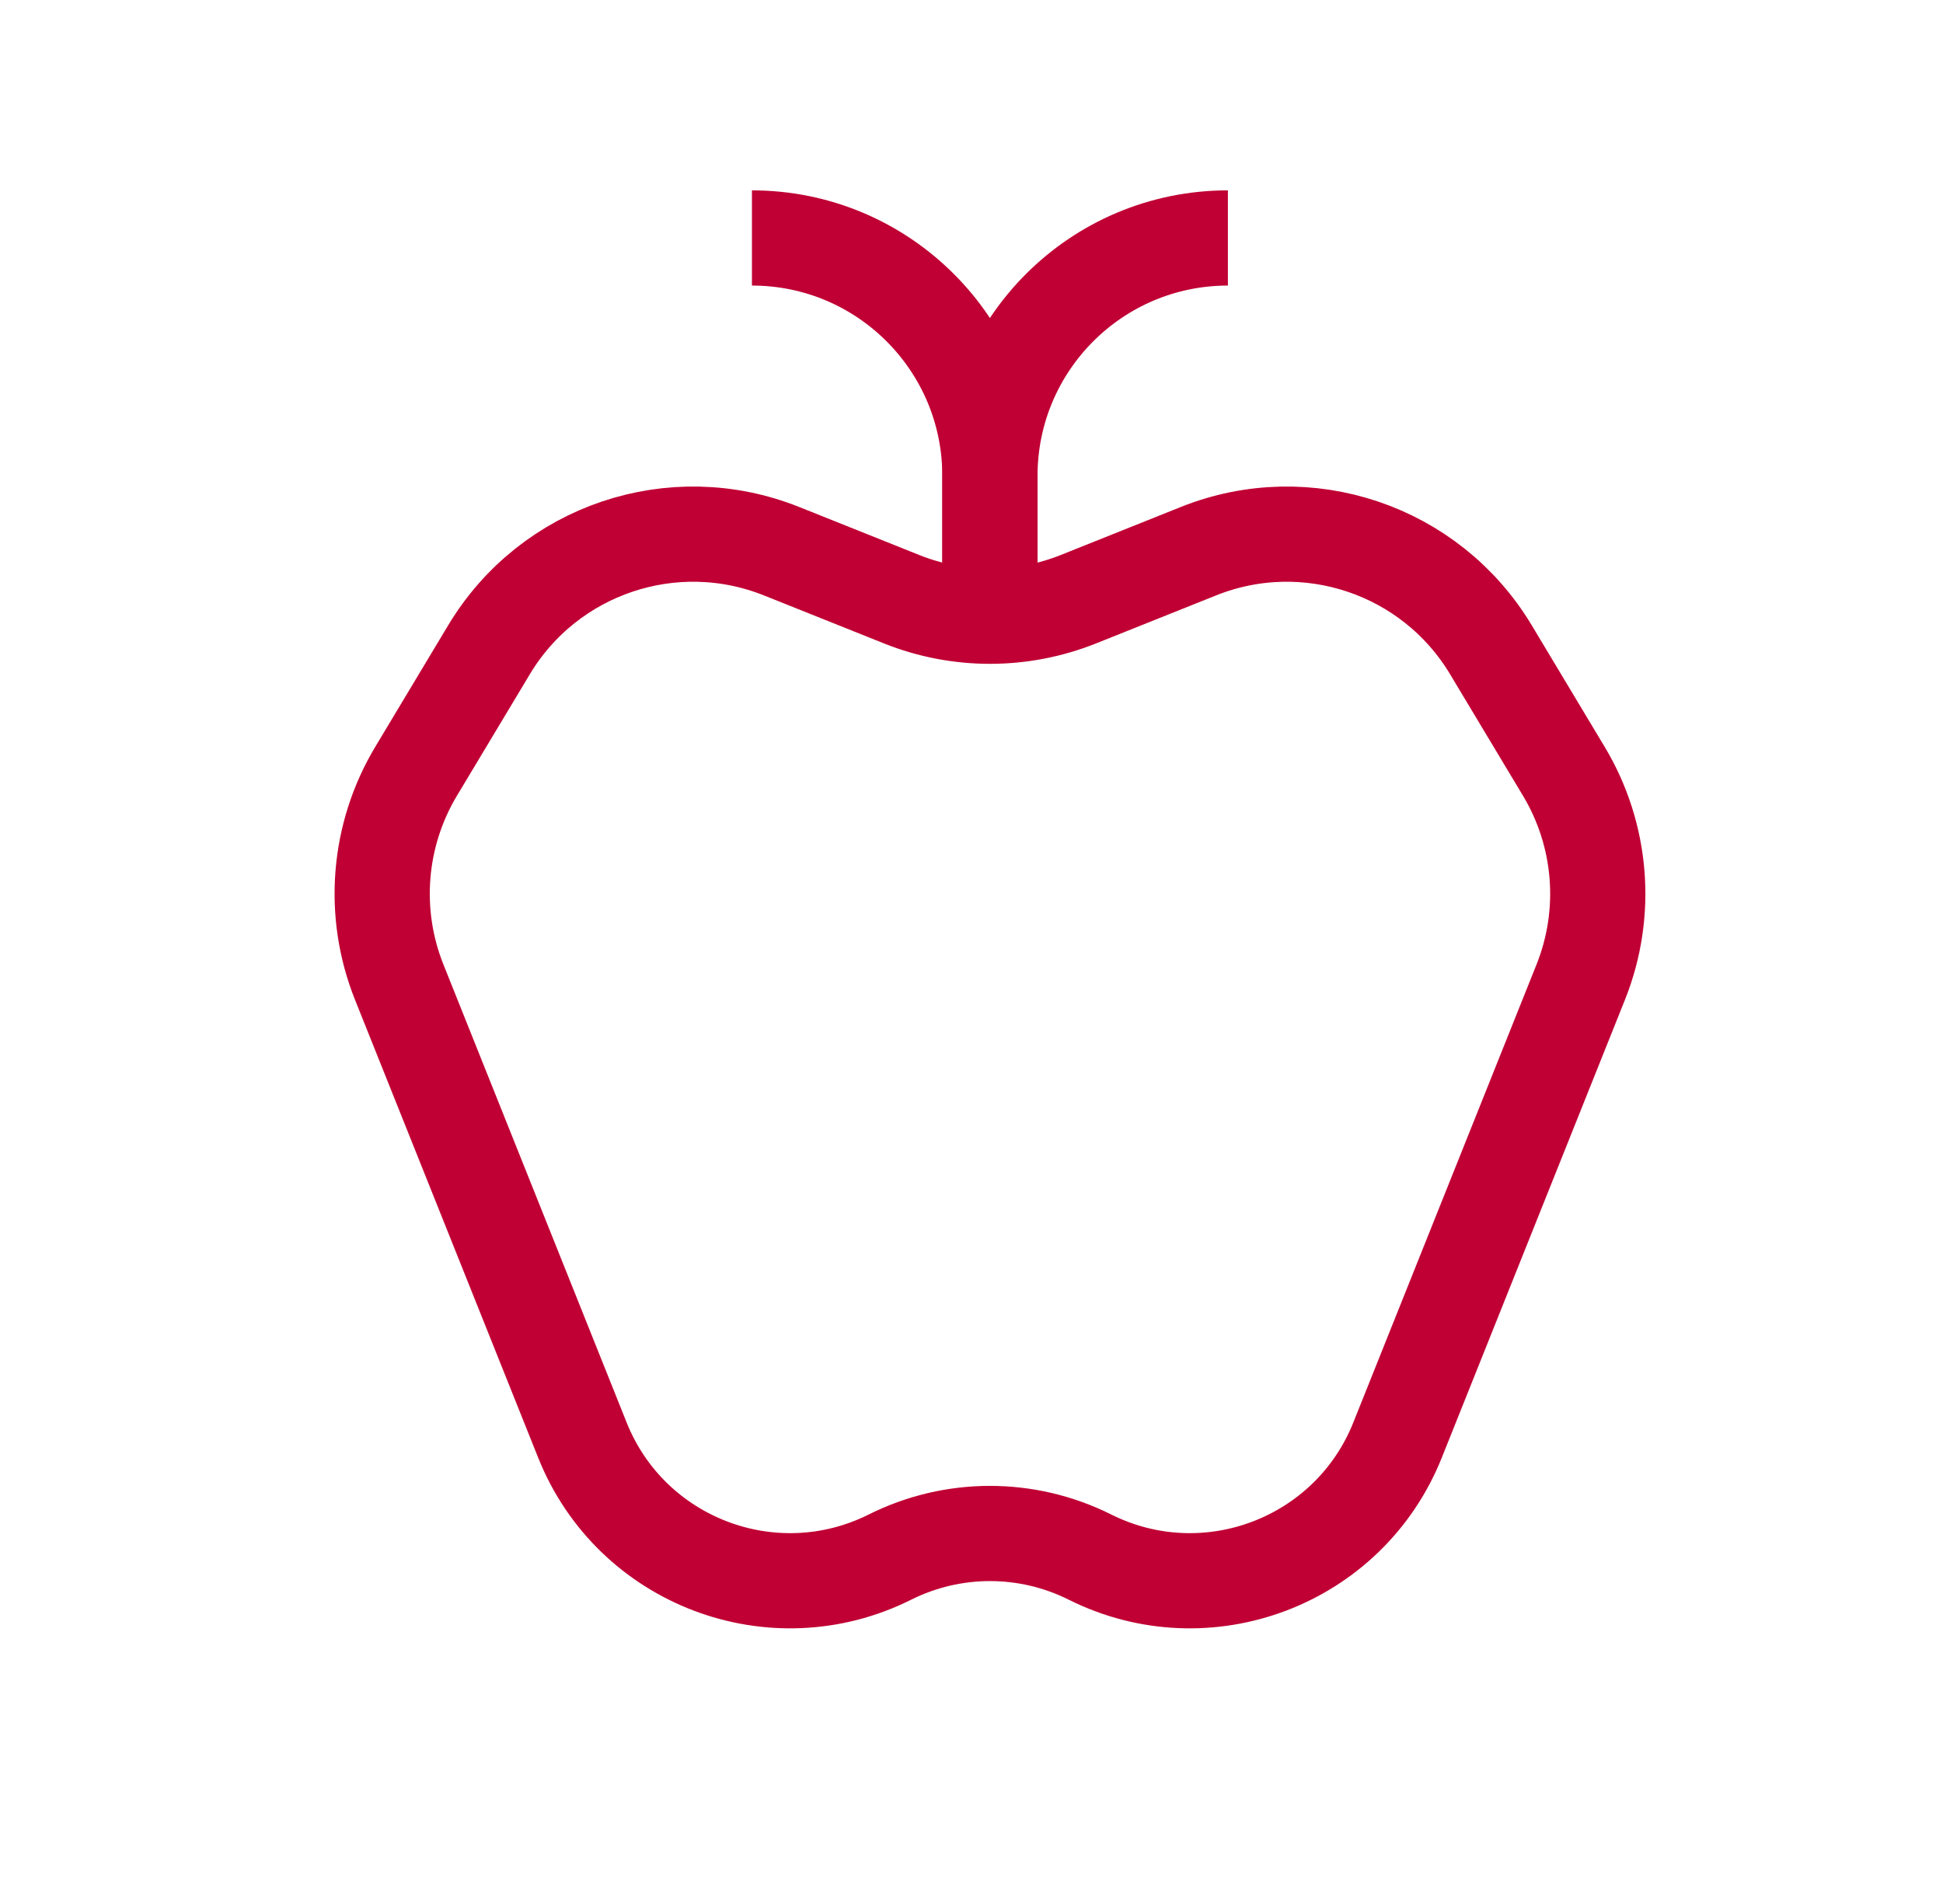 <?xml version="1.0" encoding="UTF-8"?> <svg xmlns="http://www.w3.org/2000/svg" width="50" height="49" viewBox="0 0 50 49" fill="none"> <path d="M19.35 6.124V6.124C22.732 6.124 25.474 8.866 25.474 12.248V16.331" stroke="#C00034" stroke-width="2.45"></path> <path d="M31.598 6.124V6.124C28.215 6.124 25.474 8.866 25.474 12.248V16.331" stroke="#C00034" stroke-width="2.45"></path> <path d="M20.111 14.185L23.201 15.421C24.661 16.005 26.29 16.005 27.75 15.421L30.84 14.185C33.63 13.069 36.819 14.143 38.365 16.72L40.243 19.85C41.228 21.491 41.389 23.498 40.678 25.275L35.963 37.063C34.713 40.188 31.059 41.577 28.048 40.072C26.428 39.262 24.522 39.262 22.902 40.072C19.892 41.577 16.238 40.188 14.988 37.063L10.273 25.275C9.562 23.498 9.723 21.491 10.707 19.85L12.585 16.72C14.132 14.143 17.32 13.069 20.111 14.185Z" stroke="#C00034" stroke-width="2.45"></path> </svg> 